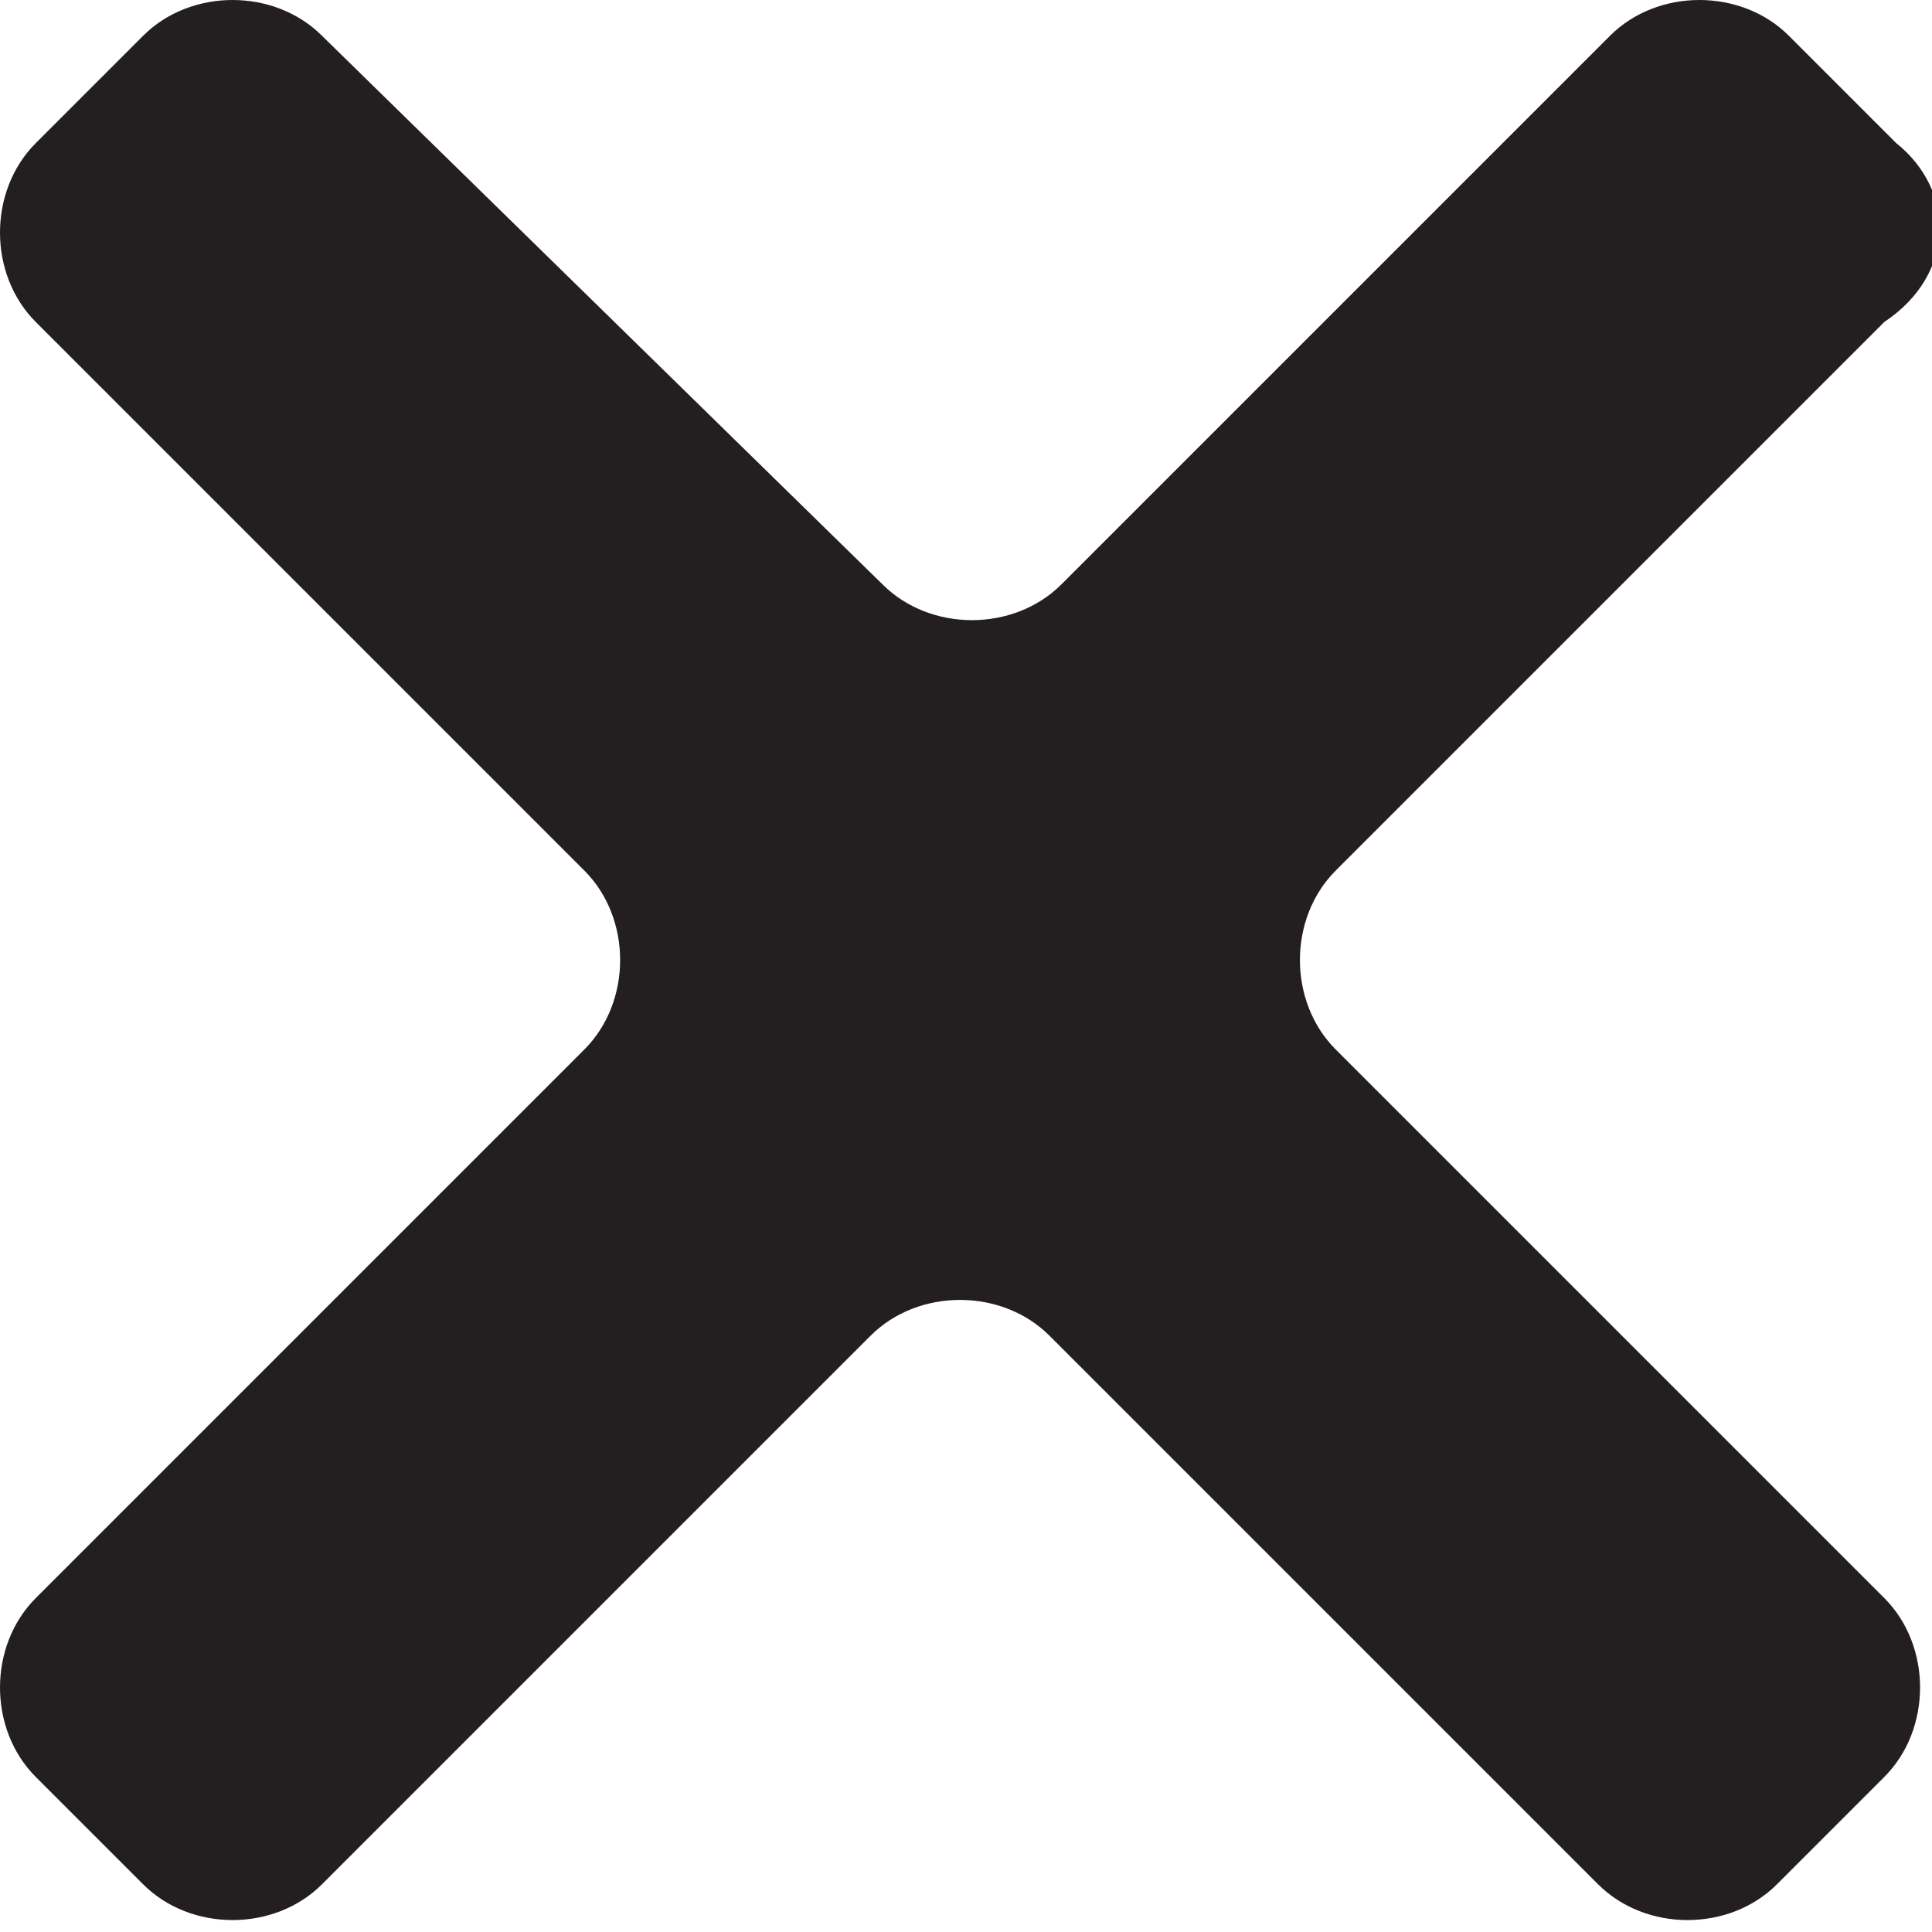 <!-- Generator: Adobe Illustrator 24.3.0, SVG Export Plug-In  -->
<svg version="1.1" xmlns="http://www.w3.org/2000/svg" xmlns:xlink="http://www.w3.org/1999/xlink" x="0px" y="0px" width="16.2px"
	 height="16.2px" viewBox="0 0 16.2 16.2" style="overflow:visible;enable-background:new 0 0 16.2 16.2;" xml:space="preserve">
<style type="text/css">
	.st0{fill:#231F20;}
</style>
<defs>
</defs>
<path class="st0" d="M15.9,1.2l-0.9-0.9c-0.4-0.4-1.1-0.4-1.5,0L8.9,4.9c-0.4,0.4-1.1,0.4-1.5,0L2.7,0.3c-0.4-0.4-1.1-0.4-1.5,0
	L0.3,1.2c-0.4,0.4-0.4,1.1,0,1.5l4.6,4.6c0.4,0.4,0.4,1.1,0,1.5l-4.6,4.6c-0.4,0.4-0.4,1.1,0,1.5l0.9,0.9c0.4,0.4,1.1,0.4,1.5,0
	l4.6-4.6c0.4-0.4,1.1-0.4,1.5,0l4.6,4.6c0.4,0.4,1.1,0.4,1.5,0l0.9-0.9c0.4-0.4,0.4-1.1,0-1.5l-4.6-4.6c-0.4-0.4-0.4-1.1,0-1.5
	l4.6-4.6C16.4,2.3,16.4,1.6,15.9,1.2z"/>
</svg>
